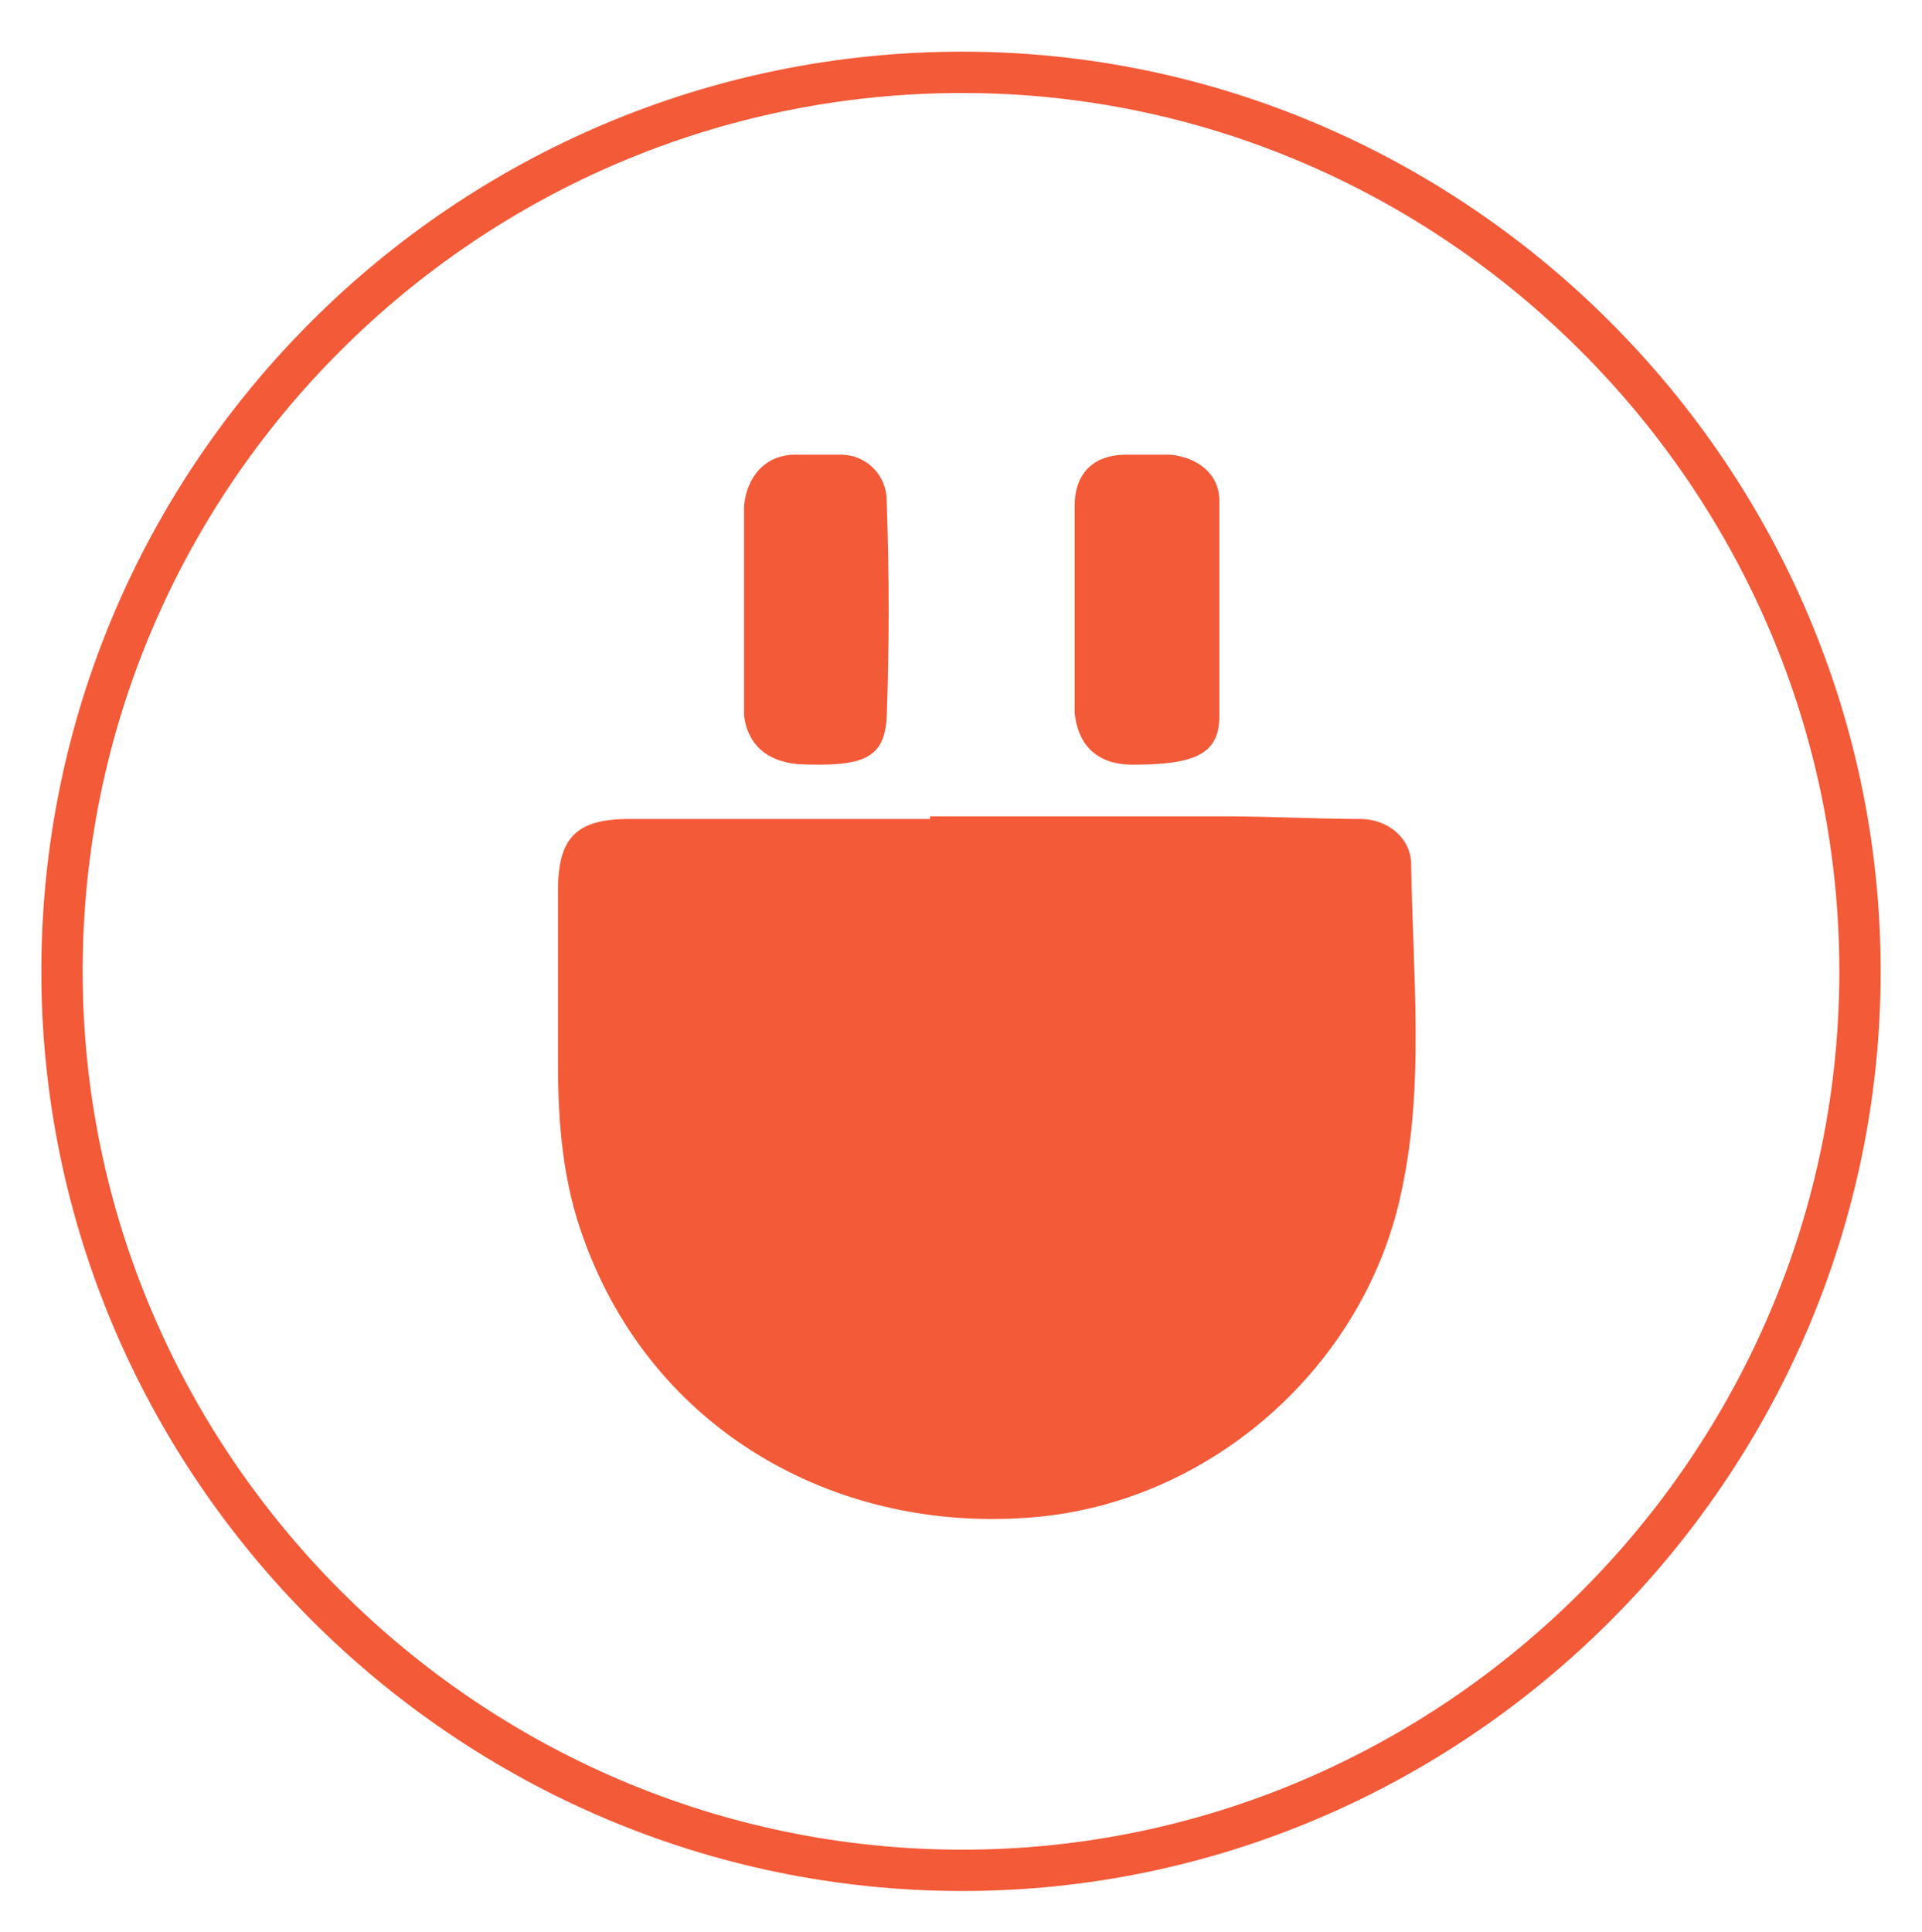 <?xml version="1.0" encoding="UTF-8"?>
<svg width="186px" height="187px" viewBox="0 0 186 187" version="1.1" xmlns="http://www.w3.org/2000/svg">
    <title>integrately</title>
    <g id="integrately" stroke="none" stroke-width="1" fill="none" fill-rule="evenodd">
        <g id="integrately-logo" transform="translate(6, 7)">
            <path d="M87.127,174 L87.127,174 C39.203,174 0,134.74 0,87 L0,87 C0,39.006 39.118,0 87.127,0 L87.127,0 C134.797,0 174,39.26 174,87 L174,87 C174,134.825 134.797,174 87.127,174 Z" id="Path" stroke="#F35A38" stroke-width="4"></path>
            <path d="M129.719,107.852 C126.339,125.142 110.958,138.788 93.212,139.89 C74.705,141.161 57.211,131.414 50.535,113.022 C48.507,107.598 48,101.919 48,95.986 C48,90.307 48,84.883 48,79.204 C48,74.034 49.775,72.254 54.93,72.254 C64.733,72.254 74.451,72.254 84,72.254 C84,72.254 84,72.254 84,72 C93.55,72 103.015,72 112.564,72 C116.959,72 121.353,72.254 125.663,72.254 C128.198,72.254 130.564,74.034 130.564,76.662 C130.733,87.426 131.832,97.766 129.719,107.852 Z" id="Path" fill="#F35A38" fill-rule="nonzero"></path>
            <path d="M71.285,66.955 C77.507,67.213 79.553,66.439 79.808,62.479 C80.064,55.421 80.064,48.621 79.808,41.476 C79.808,38.894 77.763,37 75.376,37 C73.842,37 72.563,37 70.944,37 C68.131,37 66.256,39.066 66,41.993 C66,45.436 66,48.534 66,51.978 C66,55.421 66,58.778 66,62.221 C66.341,65.061 68.216,66.697 71.285,66.955 Z" id="Path" fill="#F35A38" fill-rule="nonzero"></path>
            <path d="M103.617,67 C109.667,67 112,65.974 112,62.299 C112,55.291 112,48.538 112,41.444 C112,38.88 109.926,37.256 107.247,37 C105.951,37 104.395,37 103.012,37 C99.815,37 98,38.795 98,41.957 C98,45.12 98,48.453 98,51.615 C98,55.034 98,58.368 98,62.043 C98.346,65.12 100.16,67 103.617,67 Z" id="Path" fill="#F35A38" fill-rule="nonzero"></path>
        </g>
    </g>
</svg>
